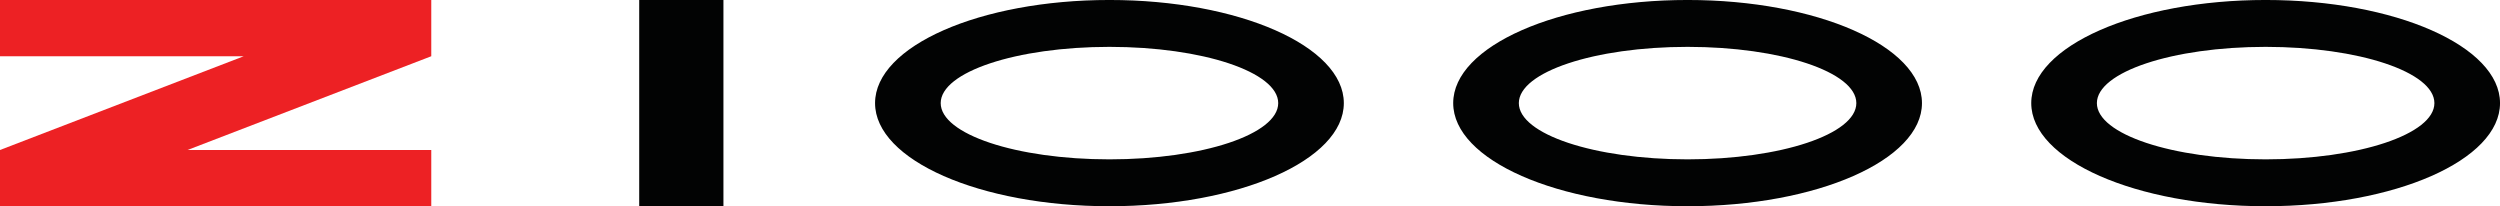 <?xml version="1.0" encoding="UTF-8"?>
<svg xmlns="http://www.w3.org/2000/svg" xmlns:xlink="http://www.w3.org/1999/xlink" width="640.39pt" height="52.83pt" viewBox="0 0 640.39 52.83" version="1.1">
<defs>
<clipPath id="clip1">
  <path d="M 0 0 L 111 0 L 111 52.828 L 0 52.828 Z M 0 0 "/>
</clipPath>
<clipPath id="clip2">
  <path d="M 224 0 L 345 0 L 345 52.828 L 224 52.828 Z M 224 0 "/>
</clipPath>
<clipPath id="clip3">
  <path d="M 372 0 L 493 0 L 493 52.828 L 372 52.828 Z M 372 0 "/>
</clipPath>
<clipPath id="clip4">
  <path d="M 520 0 L 640.391 0 L 640.391 52.828 L 520 52.828 Z M 520 0 "/>
</clipPath>
<clipPath id="clip5">
  <path d="M 163 0 L 186 0 L 186 52.828 L 163 52.828 Z M 163 0 "/>
</clipPath>
</defs>
<g id="surface1">
<g clip-path="url(#clip1)" clip-rule="nonzero">
<path style=" stroke:none;fill-rule:nonzero;fill:rgb(92.899%,12.9%,14.099%);fill-opacity:1;" d="M 0 38.422 L 0 52.828 L 110.473 52.828 L 110.473 38.422 L 48.031 38.422 L 110.473 14.406 L 110.473 -0.004 L 0 -0.004 L 0 14.406 L 62.441 14.406 L 0 38.422 "/>
</g>
<g clip-path="url(#clip2)" clip-rule="nonzero">
<path style=" stroke:none;fill-rule:nonzero;fill:rgb(0.8%,1.199%,1.199%);fill-opacity:1;" d="M 284.191 40.82 C 260.316 40.82 240.965 34.371 240.965 26.414 C 240.965 18.453 260.316 12.004 284.191 12.004 C 308.066 12.004 327.422 18.453 327.422 26.414 C 327.422 34.371 308.066 40.82 284.191 40.82 Z M 284.191 -0.004 C 251.035 -0.004 224.152 11.824 224.152 26.414 C 224.152 41 251.035 52.828 284.191 52.828 C 317.352 52.828 344.23 41 344.23 26.414 C 344.23 11.824 317.352 -0.004 284.191 -0.004 "/>
</g>
<g clip-path="url(#clip3)" clip-rule="nonzero">
<path style=" stroke:none;fill-rule:nonzero;fill:rgb(0.8%,1.199%,1.199%);fill-opacity:1;" d="M 432.285 40.82 C 408.41 40.82 389.059 34.371 389.059 26.414 C 389.059 18.453 408.41 12.004 432.285 12.004 C 456.16 12.004 475.512 18.453 475.512 26.414 C 475.512 34.371 456.16 40.82 432.285 40.82 Z M 432.285 -0.004 C 399.125 -0.004 372.246 11.82 372.246 26.414 C 372.246 41 399.125 52.828 432.285 52.828 C 465.441 52.828 492.324 41 492.324 26.414 C 492.324 11.82 465.441 -0.004 432.285 -0.004 "/>
</g>
<g clip-path="url(#clip4)" clip-rule="nonzero">
<path style=" stroke:none;fill-rule:nonzero;fill:rgb(0.8%,1.199%,1.199%);fill-opacity:1;" d="M 580.355 40.82 C 556.48 40.82 537.129 34.371 537.129 26.414 C 537.129 18.453 556.48 12.004 580.355 12.004 C 604.23 12.004 623.586 18.453 623.586 26.414 C 623.586 34.371 604.23 40.82 580.355 40.82 Z M 580.355 -0.004 C 547.195 -0.004 520.316 11.82 520.316 26.414 C 520.316 41 547.195 52.828 580.355 52.828 C 613.516 52.828 640.395 41 640.395 26.414 C 640.395 11.82 613.516 -0.004 580.355 -0.004 "/>
</g>
<g clip-path="url(#clip5)" clip-rule="nonzero">
<path style=" stroke:none;fill-rule:evenodd;fill:rgb(0.8%,1.199%,1.199%);fill-opacity:1;" d="M 163.738 -0.004 L 185.312 -0.004 L 185.312 52.828 L 163.738 52.828 L 163.738 -0.004 "/>
</g>
</g>
</svg>
